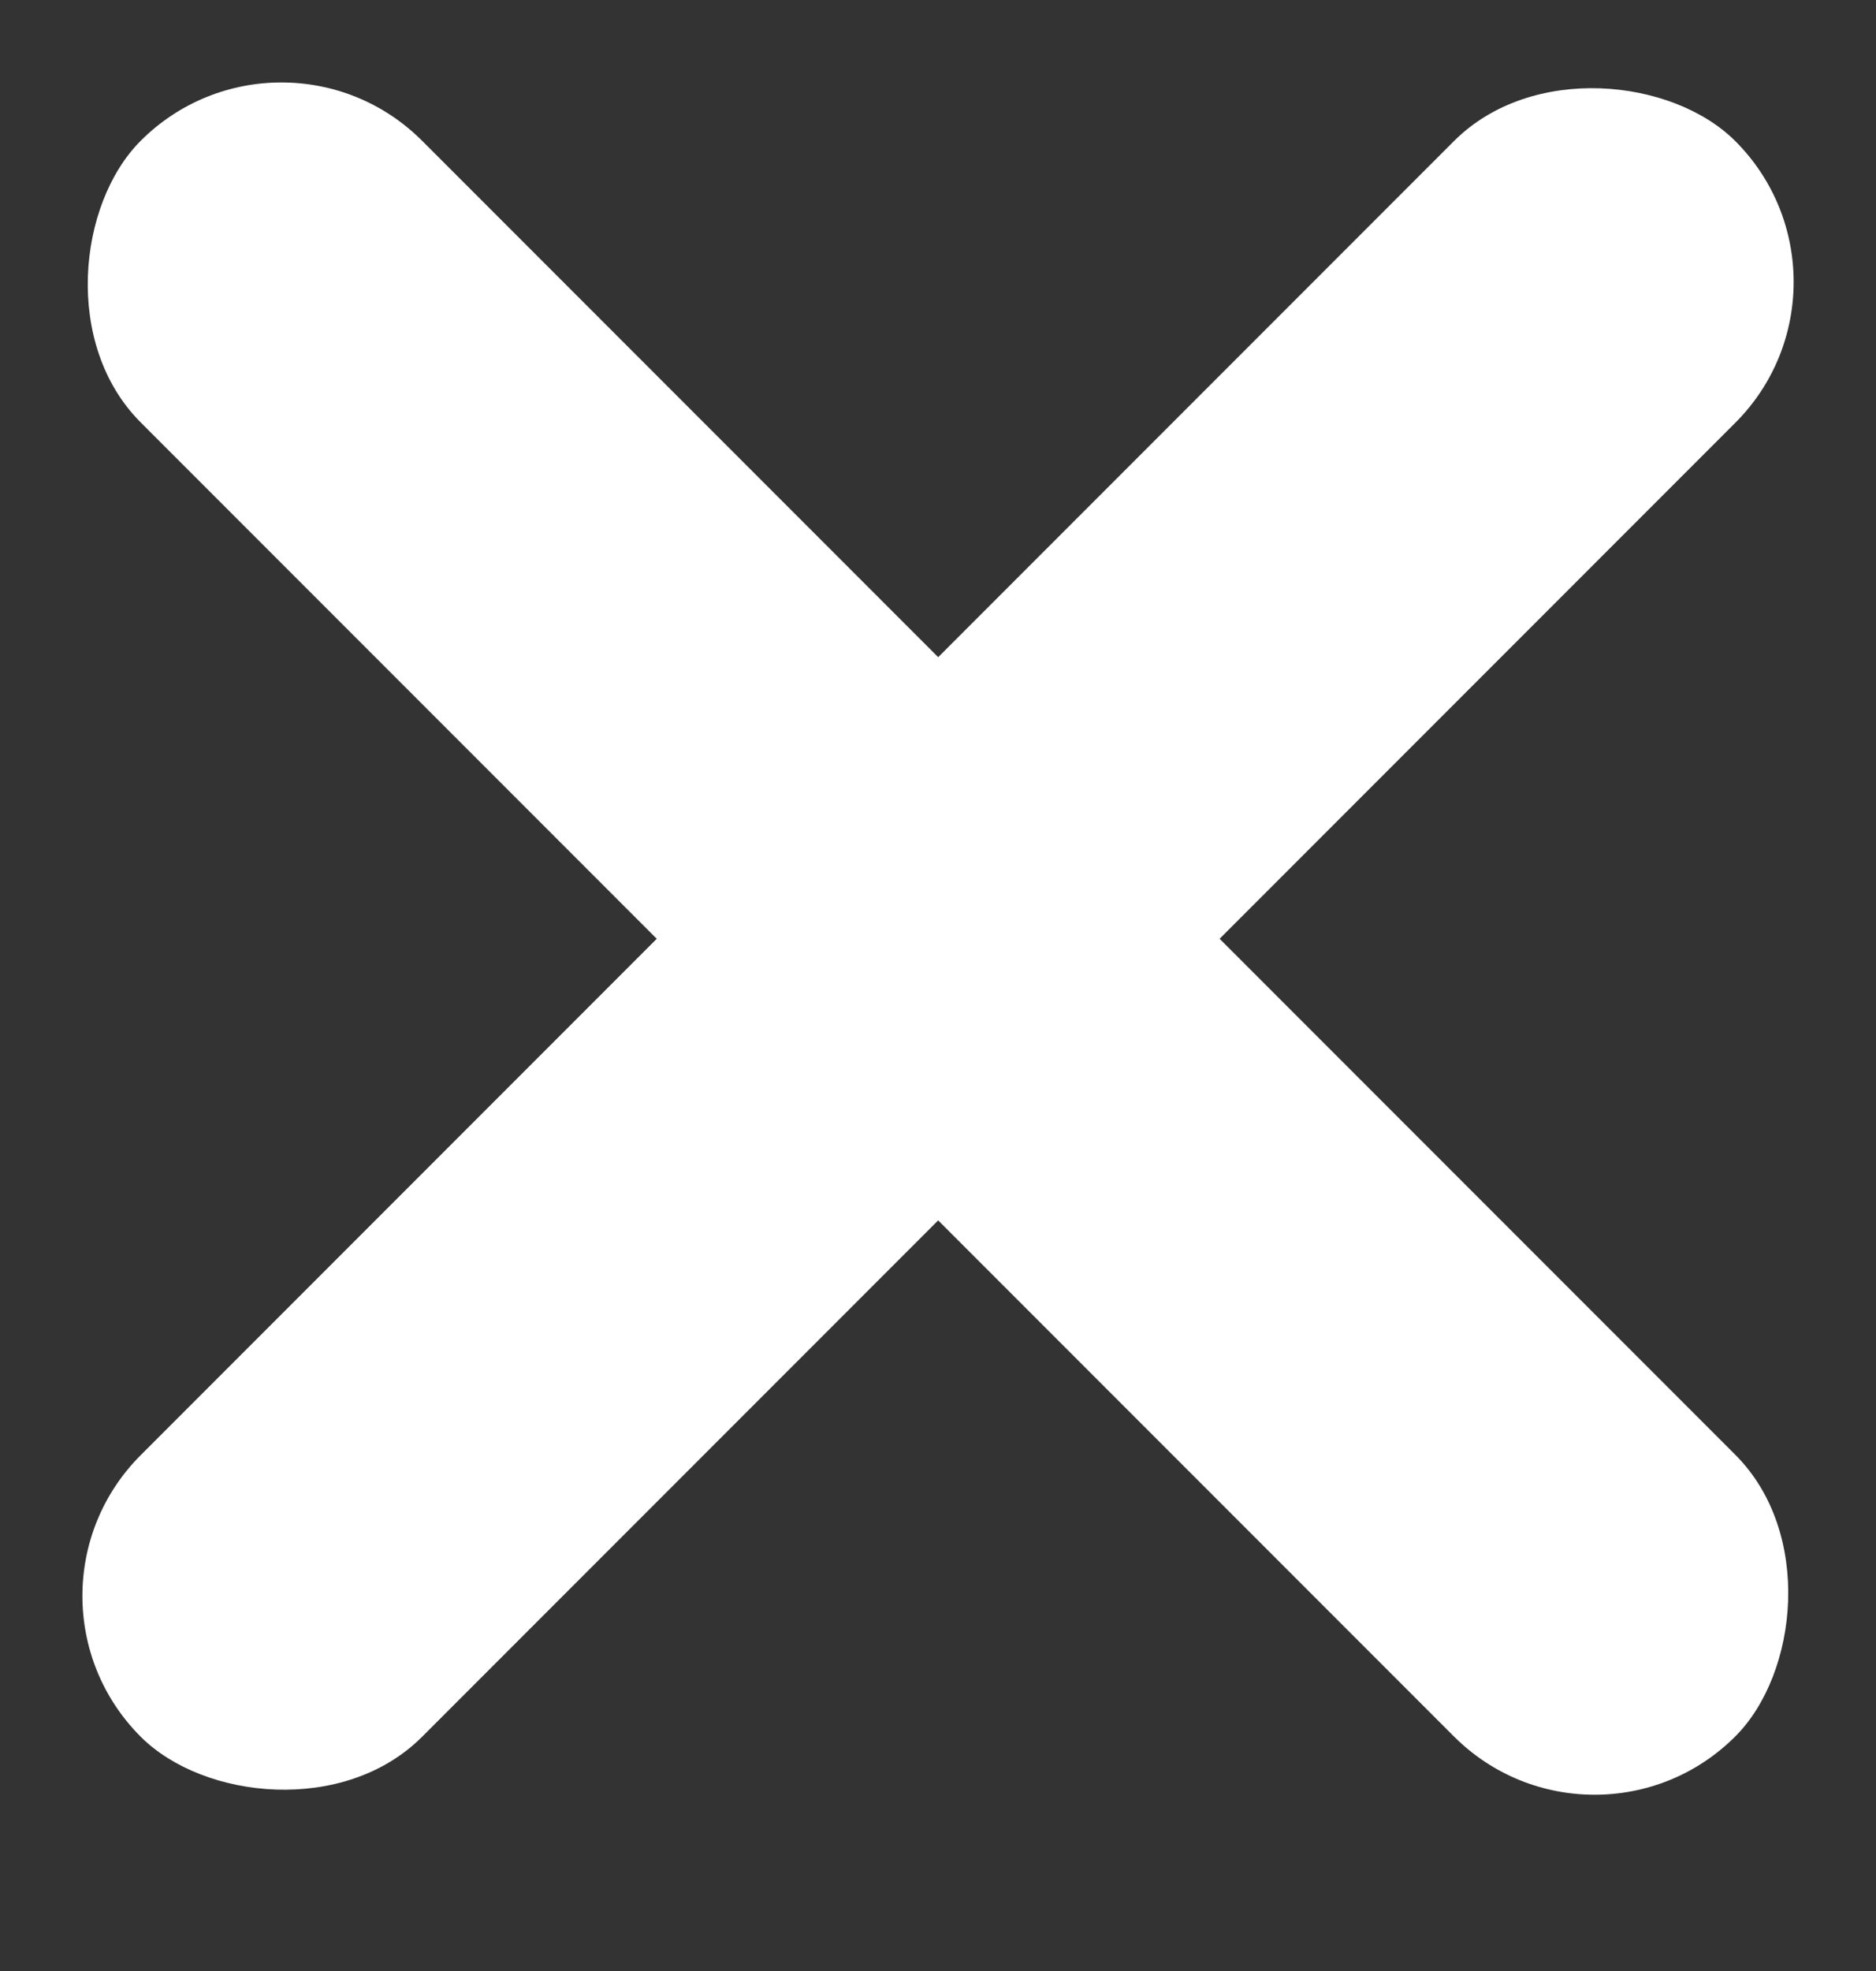 <svg width="20" height="21" viewBox="0 0 20 21" fill="none" xmlns="http://www.w3.org/2000/svg">
<rect x="0" y="0" width="20" height="21" fill="#333333" stroke="none"/>
<rect y="17.004" width="24.042" height="4.243" rx="2.121" transform="rotate(-45 0 17.004)" fill="white"/>
<rect x="3" width="24.042" height="4.243" rx="2.121" transform="rotate(45 3 0)" fill="white"/>
</svg>
